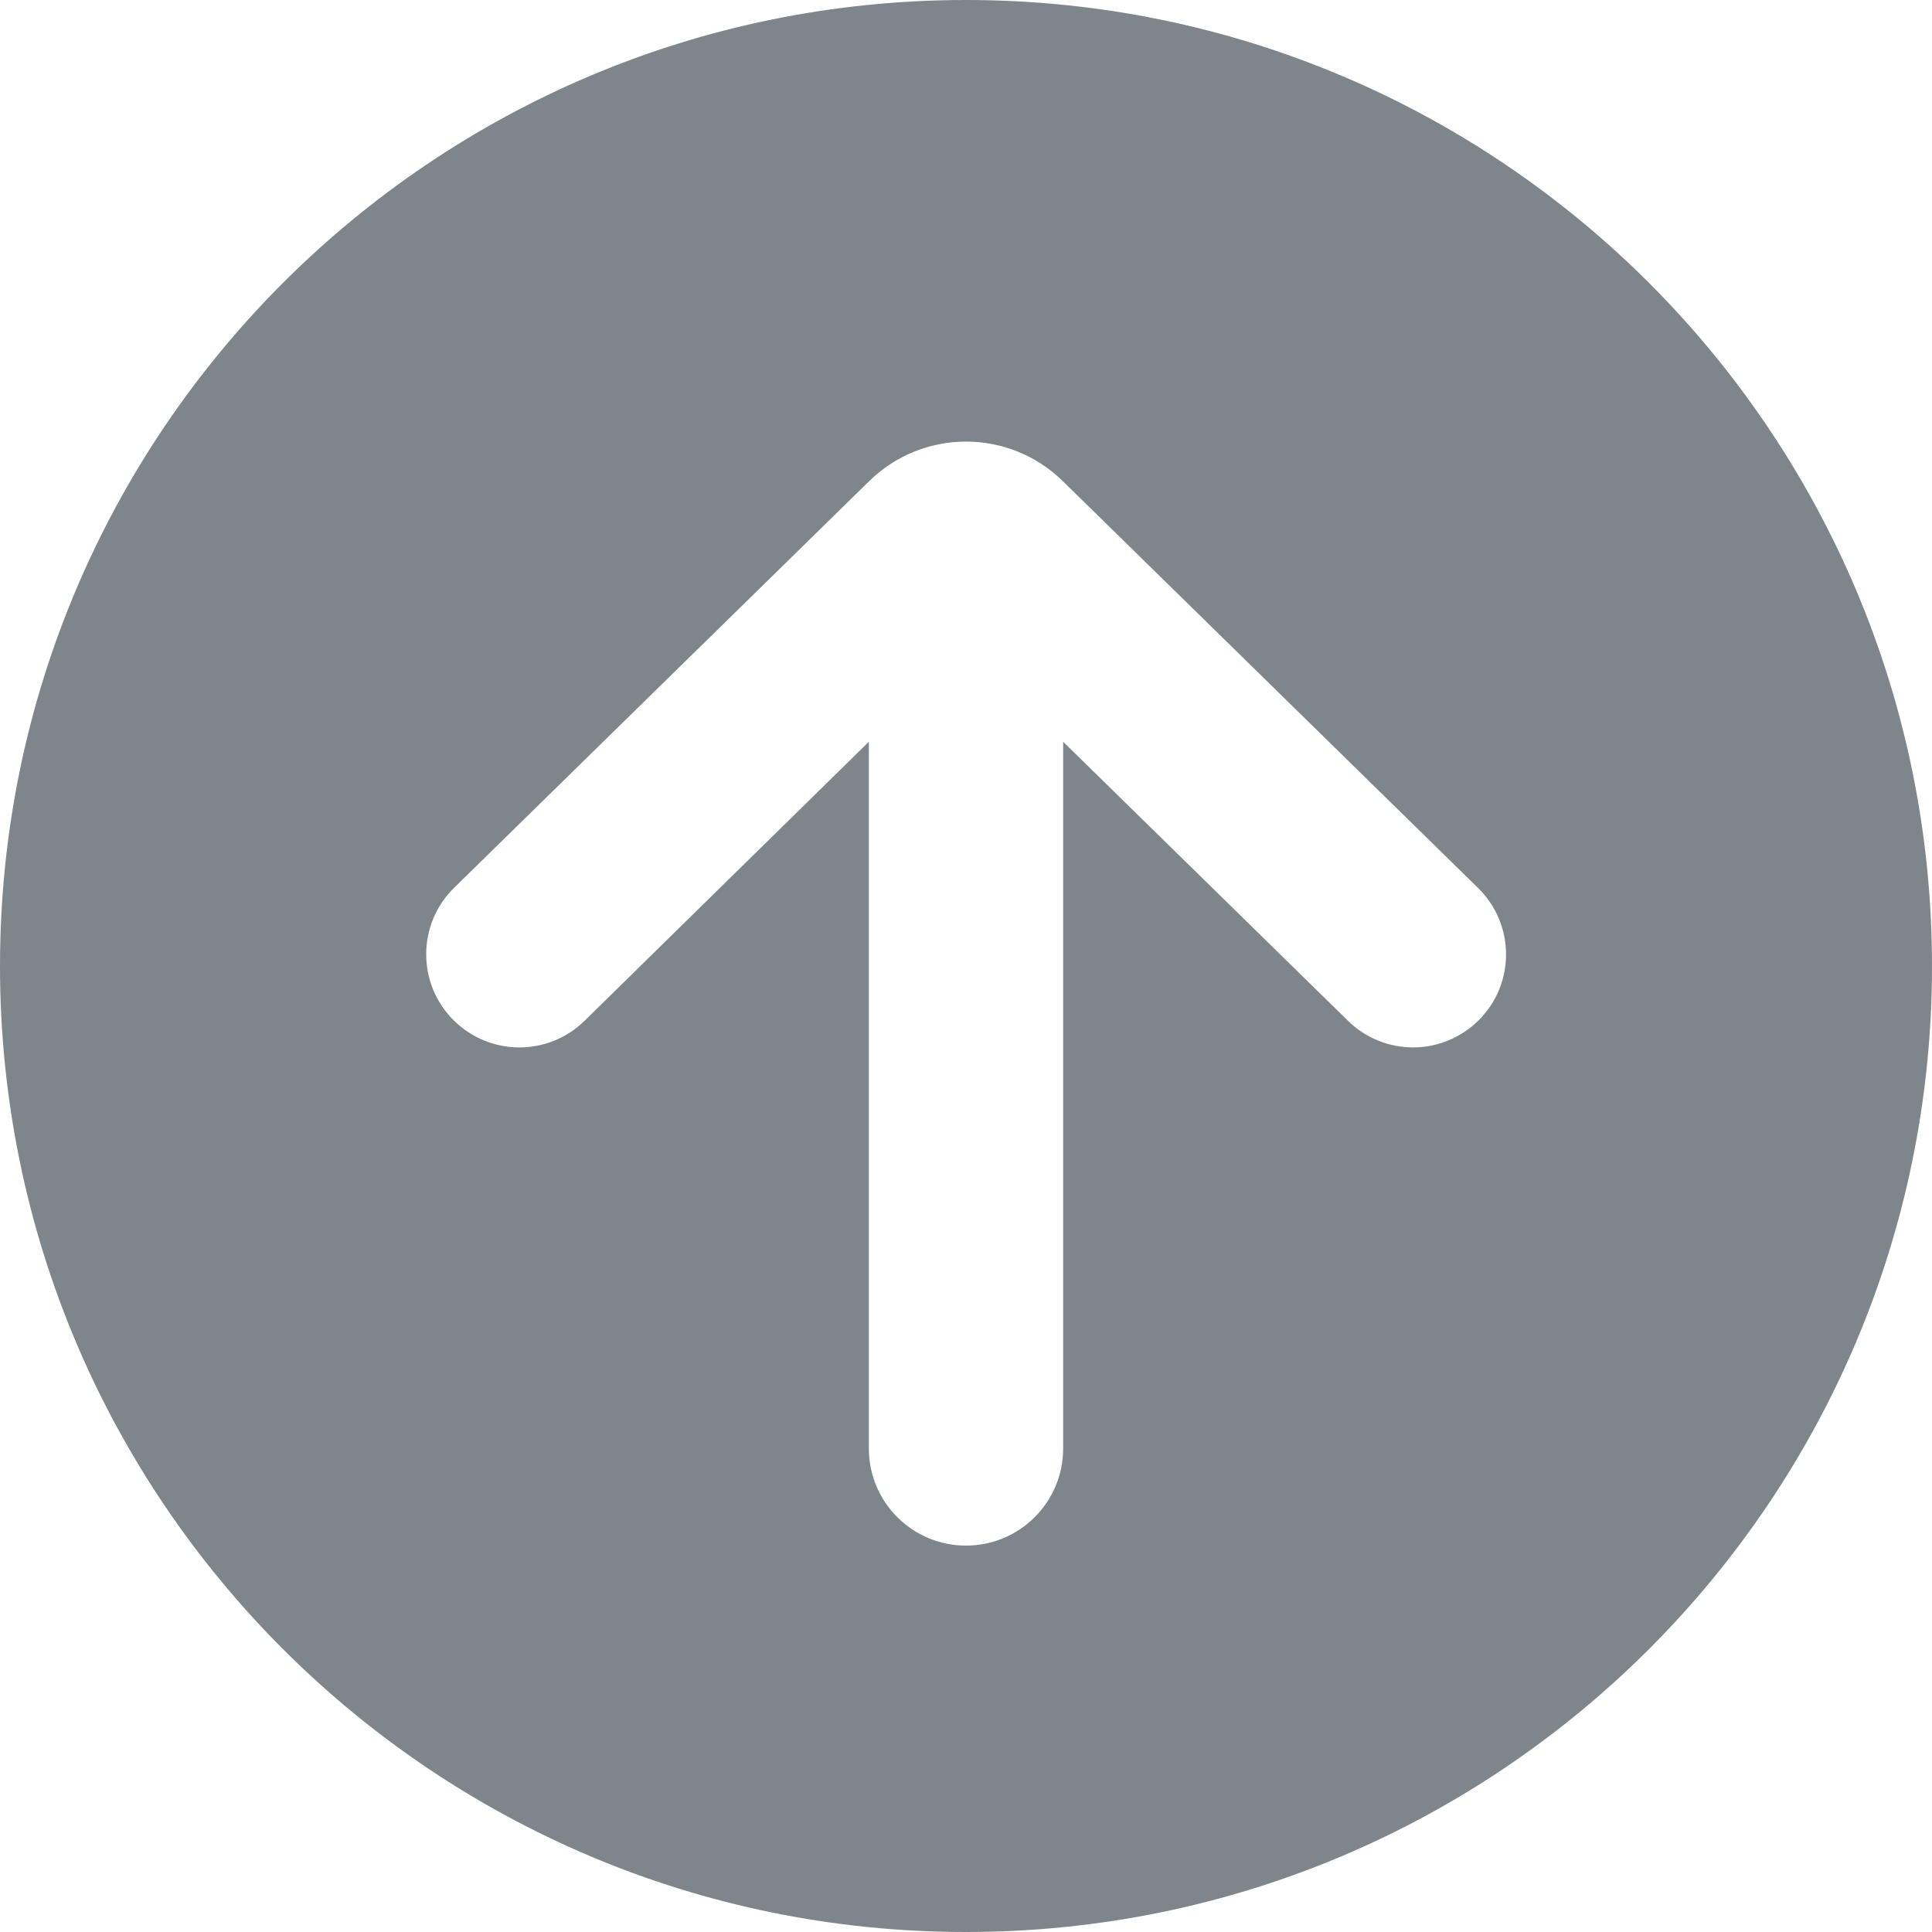 <svg width="14" height="14" viewBox="0 0 14 14" fill="none" xmlns="http://www.w3.org/2000/svg">
<path fill-rule="evenodd" clip-rule="evenodd" d="M7 14C10.866 14 14 10.866 14 7C14 3.134 10.866 0 7 0C3.134 0 0 3.134 0 7C0 10.866 3.134 14 7 14ZM10.713 7.395C10.981 7.131 10.98 6.699 10.711 6.435L7.7 3.485C7.311 3.105 6.689 3.105 6.3 3.485L3.291 6.433C3.021 6.697 3.021 7.132 3.29 7.396C3.552 7.654 3.973 7.655 4.236 7.397L6.296 5.375L6.296 10.496C6.296 10.885 6.611 11.2 7 11.2C7.389 11.2 7.704 10.885 7.704 10.496L7.704 5.375L9.768 7.397C10.031 7.655 10.451 7.654 10.713 7.395Z" fill="#7E868C"/>
</svg>
